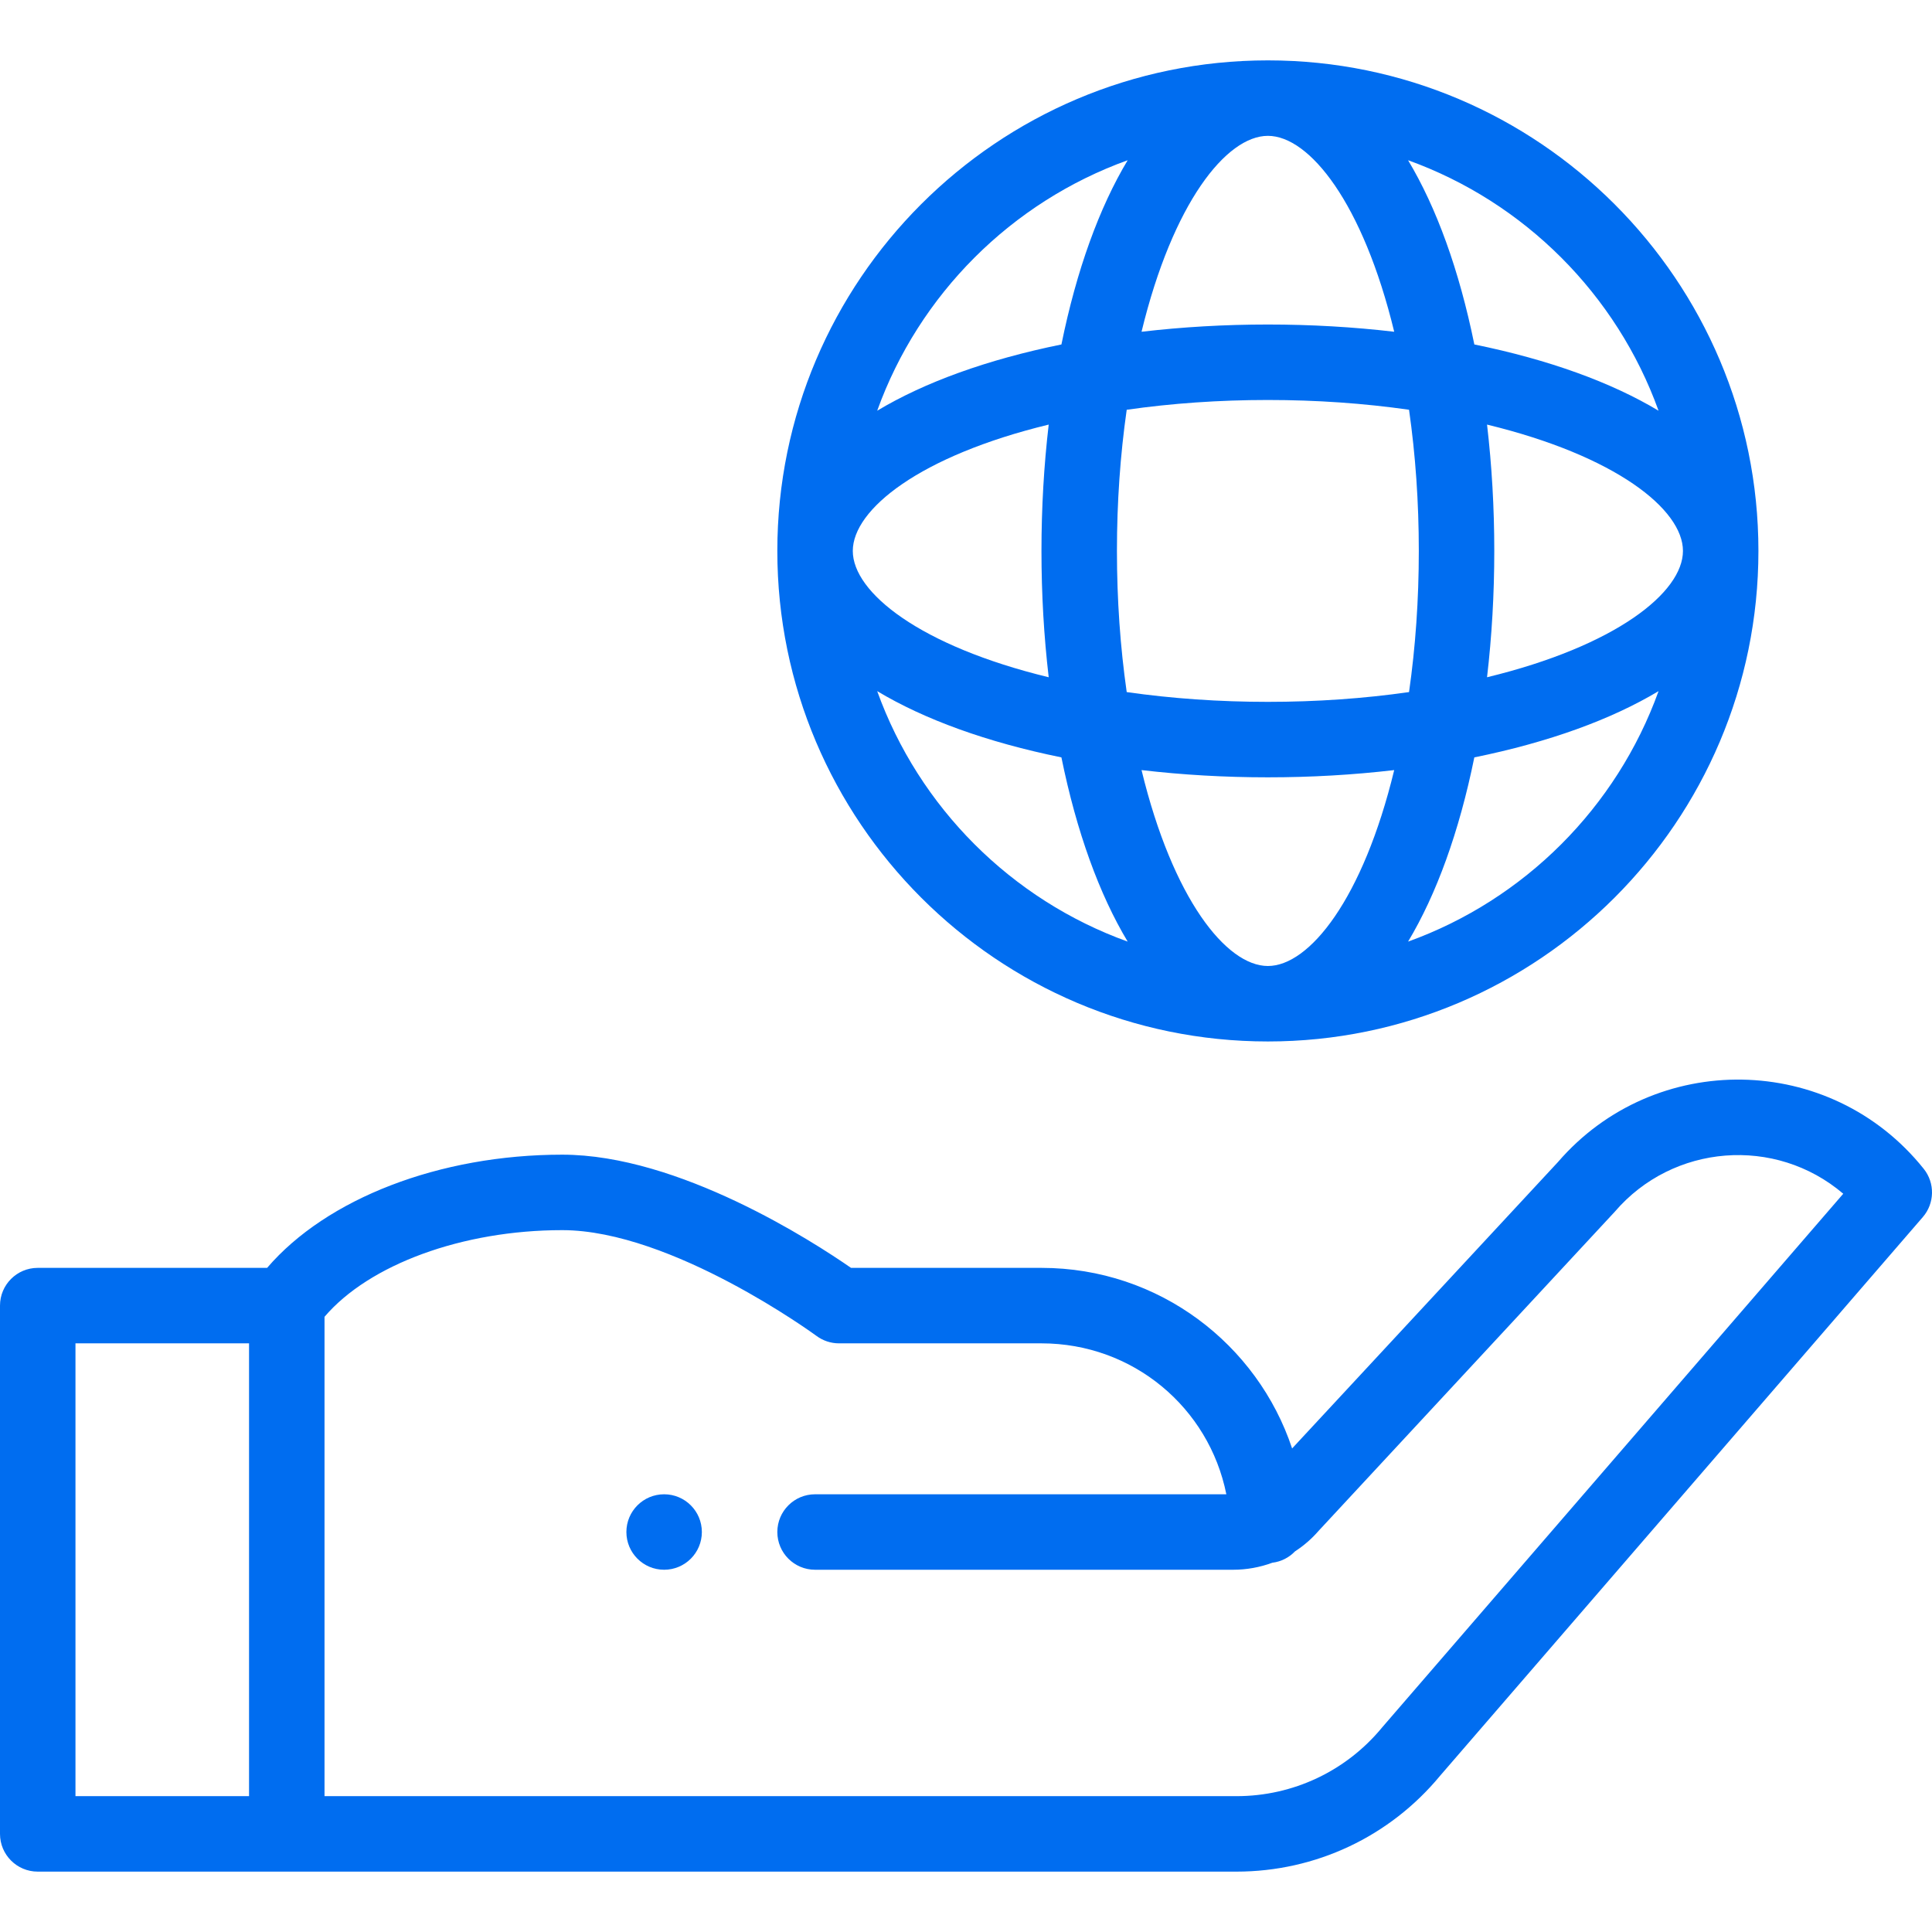 <?xml version="1.0"?>
<svg xmlns="http://www.w3.org/2000/svg" height="512px" viewBox="0 -16 512 512" width="512px"><path d="m186 390c0 5.523-4.477 10-10 10s-10-4.477-10-10 4.477-10 10-10 10 4.477 10 10zm0 0" fill="#006DF0"/><path d="m412.871 291.957-70.449 75.898c-9.16-27.578-35.258-47.855-66.422-47.855h-50.469c-10.109-7.012-45.617-30-76.531-30-32.527 0-62.469 11.633-78.211 30h-60.789c-5.523 0-10 4.477-10 10v140c0 5.523 4.477 10 10 10h317.68c20.953 0 40.613-9.258 53.961-25.406l127.926-148.055c3.152-3.648 3.254-9.023.242-12.785-24.75-30.934-71.305-31.512-96.938-1.797zm-392.871 48.043h46v120h-46zm346.434 101.602c-.051.059-.102.121-.152.18-9.535 11.578-23.605 18.219-38.602 18.219h-241.68v-127.035c11.816-13.852 36.512-22.965 63-22.965 29.074 0 67.016 27.762 67.391 28.039 1.723 1.273 3.809 1.961 5.949 1.961h53.66c24.25 0 44.391 17.016 48.992 40h-108.992c-5.523 0-10 4.477-10 10s4.477 10 10 10h110.801c3.539 0 7.074-.641 10.387-1.863 2.352-.285 4.445-1.383 6-3.008 2.328-1.508 4.426-3.328 6.258-5.441 0 0 78.395-84.461 78.48-84.559 15.402-17.977 42.555-20.129 60.555-4.777zm0 0" fill="#006DF0"/><path d="m336 260c71.684 0 130-58.316 130-130s-58.316-130-130-130-130 58.316-130 130 58.316 130 130 130zm-103.535-92.844c12.496 7.496 29.039 13.531 48.82 17.559 4.027 19.781 10.062 36.324 17.559 48.82-30.812-11.094-55.285-35.566-66.379-66.379zm103.535-147.156c11.004 0 25.203 17.781 33.48 51.918-10.832-1.266-22.035-1.918-33.48-1.918s-22.648.652-33.48 1.918c8.277-34.137 22.477-51.918 33.48-51.918zm0 220c-11 0-25.203-17.781-33.48-51.918 10.832 1.266 22.035 1.918 33.48 1.918 11.449 0 22.652-.652 33.48-1.918-8.277 34.137-22.477 51.918-33.48 51.918zm-40-110c0-12.902.879-25.445 2.59-37.41 11.965-1.711 24.508-2.59 37.41-2.59s25.445.879 37.41 2.59c1.711 11.961 2.59 24.504 2.59 37.41 0 12.902-.879 25.445-2.59 37.41-11.961 1.711-24.508 2.59-37.41 2.59s-25.445-.879-37.41-2.59c-1.711-11.961-2.59-24.504-2.59-37.41zm98.082-33.48c34.137 8.277 51.918 22.48 51.918 33.48 0 11.004-17.781 25.203-51.918 33.48 1.266-10.832 1.918-22.031 1.918-33.48s-.652-22.652-1.918-33.48zm-116.164 66.961c-34.137-8.273-51.918-22.477-51.918-33.48s17.781-25.203 51.918-33.48c-1.266 10.828-1.918 22.031-1.918 33.48s.652 22.652 1.918 33.48zm95.238 70.055c7.496-12.496 13.531-29.039 17.555-48.82 19.785-4.027 36.328-10.062 48.824-17.559-11.094 30.812-35.566 55.285-66.379 66.379zm66.379-140.691c-12.496-7.496-29.039-13.531-48.82-17.559-4.027-19.781-10.062-36.324-17.559-48.82 30.812 11.09 55.285 35.566 66.379 66.379zm-140.691-66.379c-7.496 12.496-13.531 29.039-17.555 48.82-19.785 4.027-36.328 10.062-48.824 17.559 11.09-30.812 35.566-55.285 66.379-66.379zm0 0" fill="#006DF0"/></svg>
